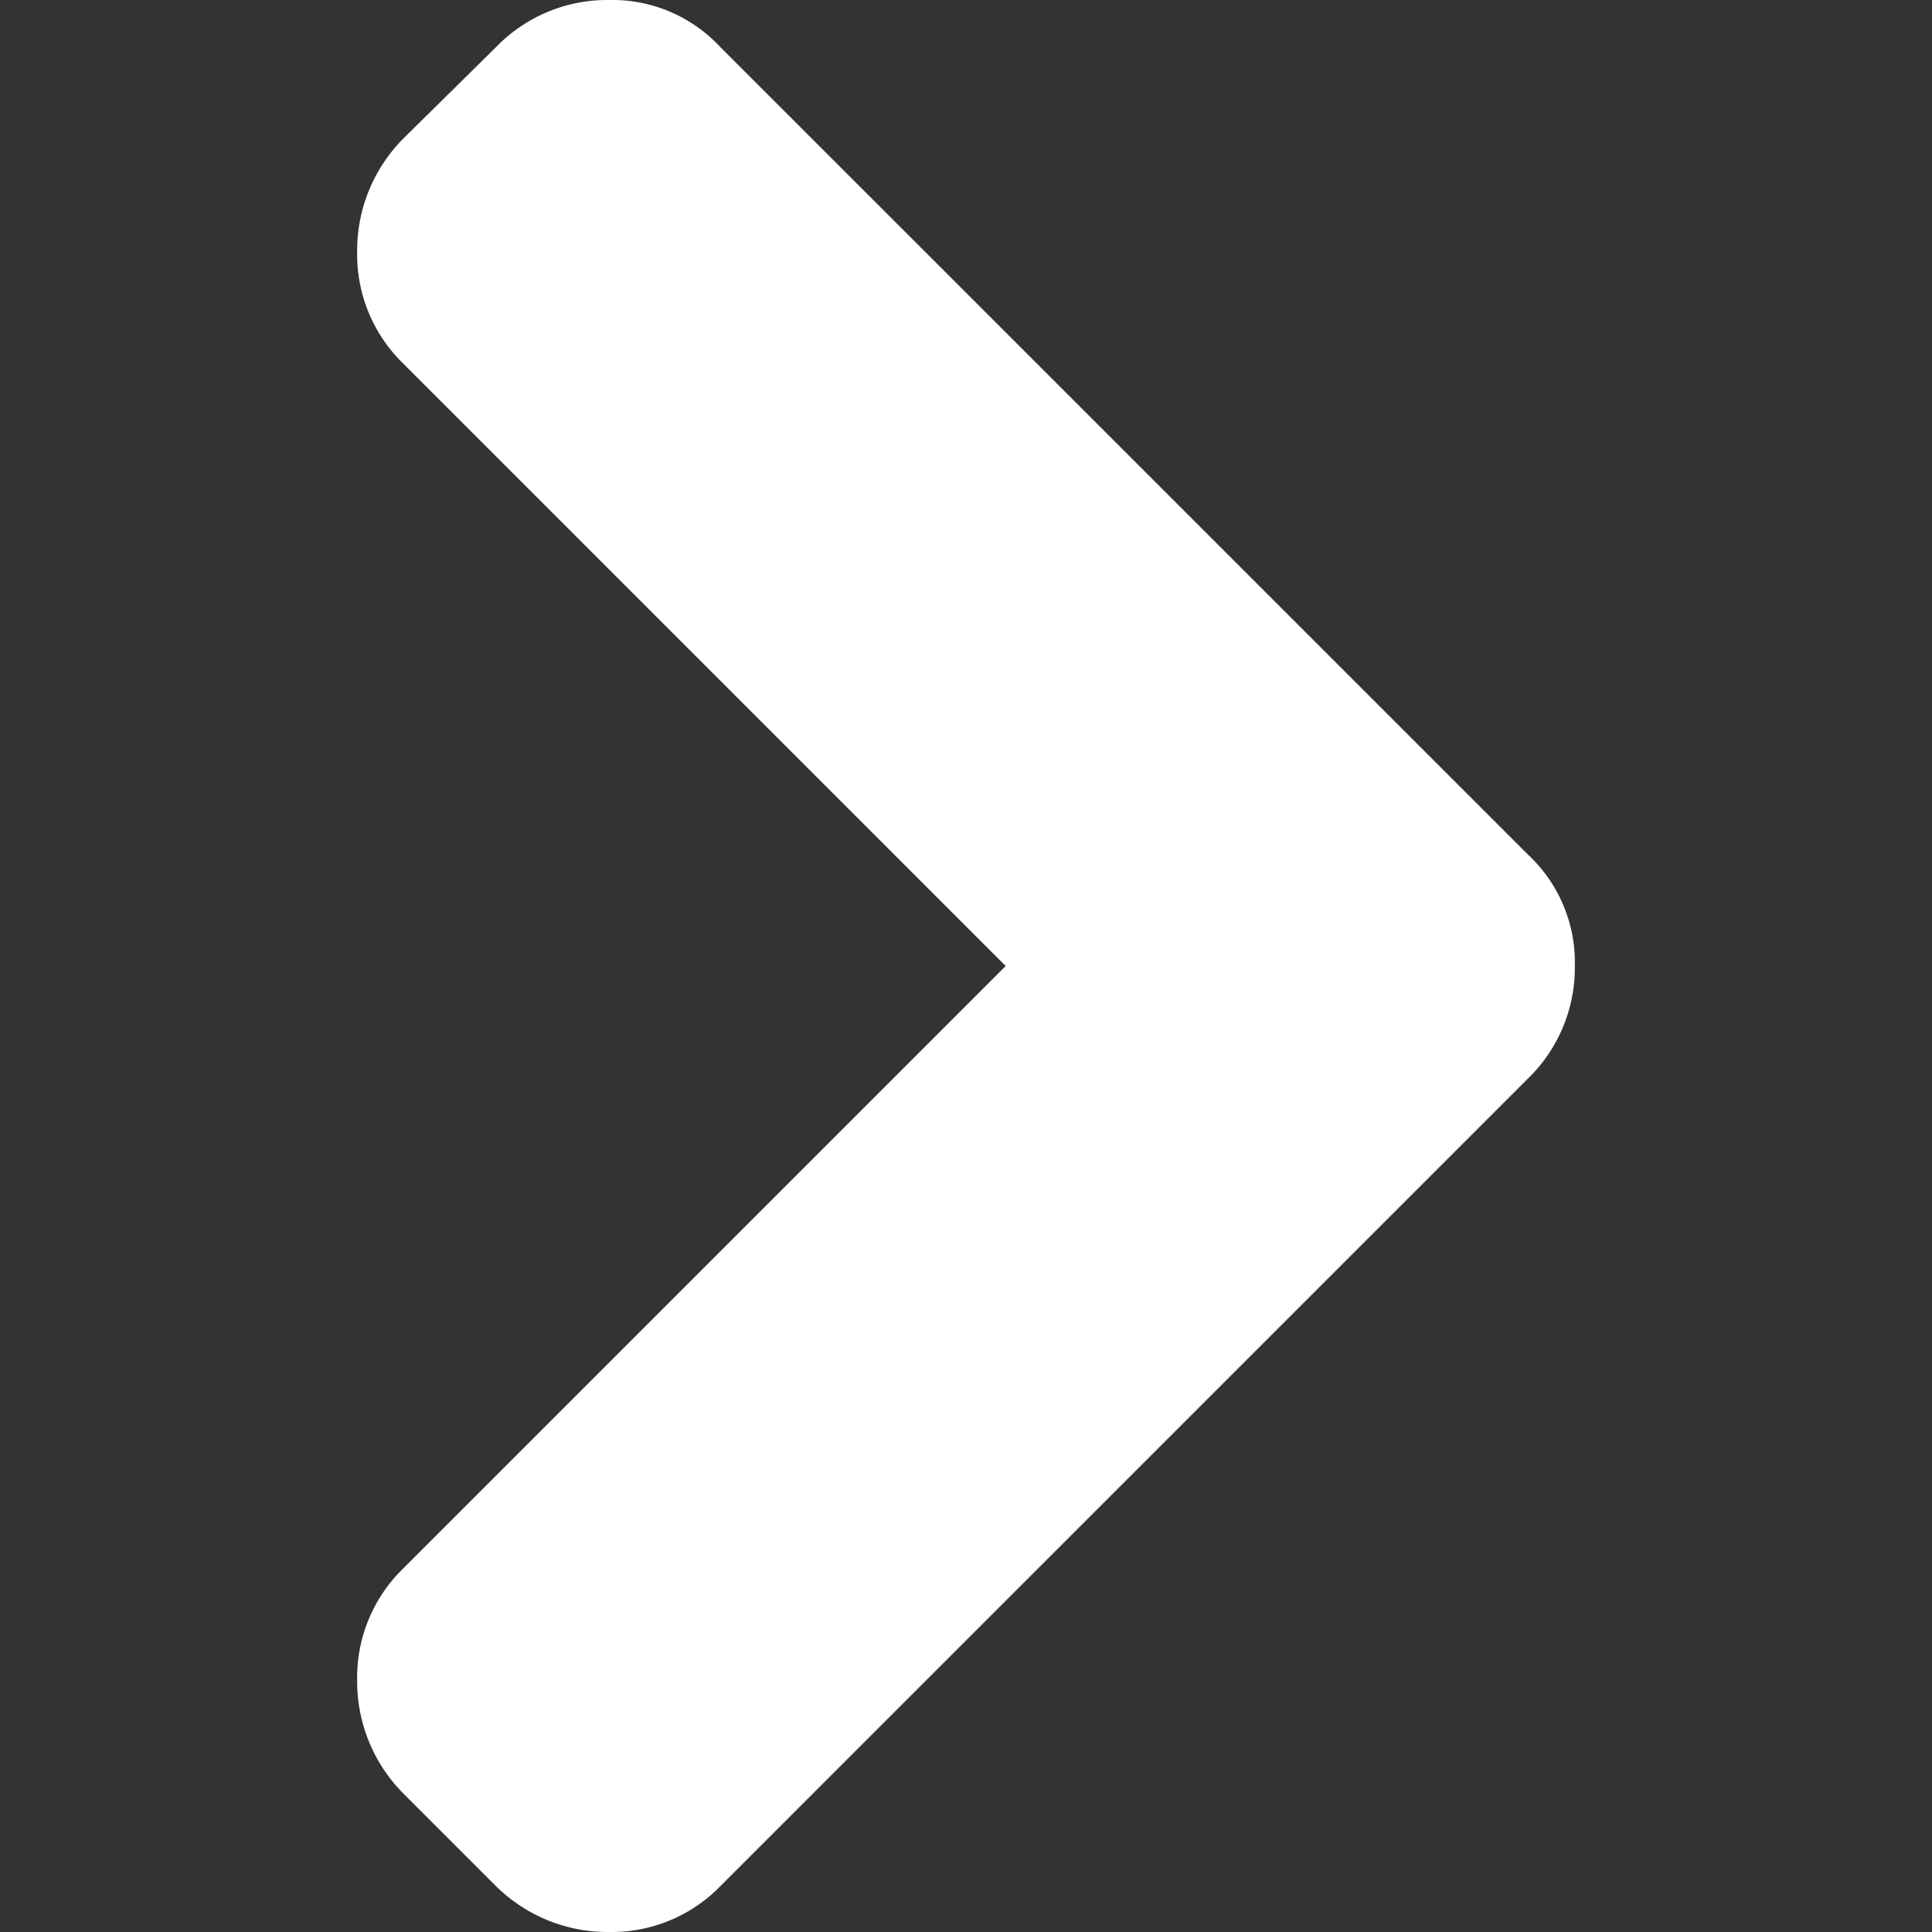 <svg xmlns="http://www.w3.org/2000/svg" xmlns:xlink="http://www.w3.org/1999/xlink" width="15" height="15" viewBox="0 0 15 15">
  <rect x="0" y="0" width="15" height="15" fill="#333333" stroke="none"/>
  <defs>
    <clipPath id="clip-path">
      <rect id="Rechteck_765" data-name="Rechteck 765" width="15" height="15" fill="#fff"/>
    </clipPath>
  </defs>
  <g id="Gruppe_maskieren_21" data-name="Gruppe maskieren 21" transform="translate(15) rotate(90)" clip-path="url(#clip-path)">
    <g id="chevron-arrow-down" transform="translate(0 2.773)">
      <path id="Pfad_17494" data-name="Pfad 17494" d="M14.644,11.149l-.722.722a1.233,1.233,0,0,1-.876.356,1.18,1.18,0,0,1-.867-.356L7.5,7.192,2.821,11.871a1.18,1.18,0,0,1-.867.356,1.233,1.233,0,0,1-.876-.356l-.712-.722A1.2,1.2,0,0,1,0,10.273a1.144,1.144,0,0,1,.366-.866L6.633,3.139A1.145,1.145,0,0,1,7.5,2.773a1.2,1.2,0,0,1,.876.366l6.268,6.268a1.18,1.18,0,0,1,.356.866A1.233,1.233,0,0,1,14.644,11.149Z" transform="translate(0 -2.773)" fill="#fff"/>
    </g>
  </g>
</svg>
